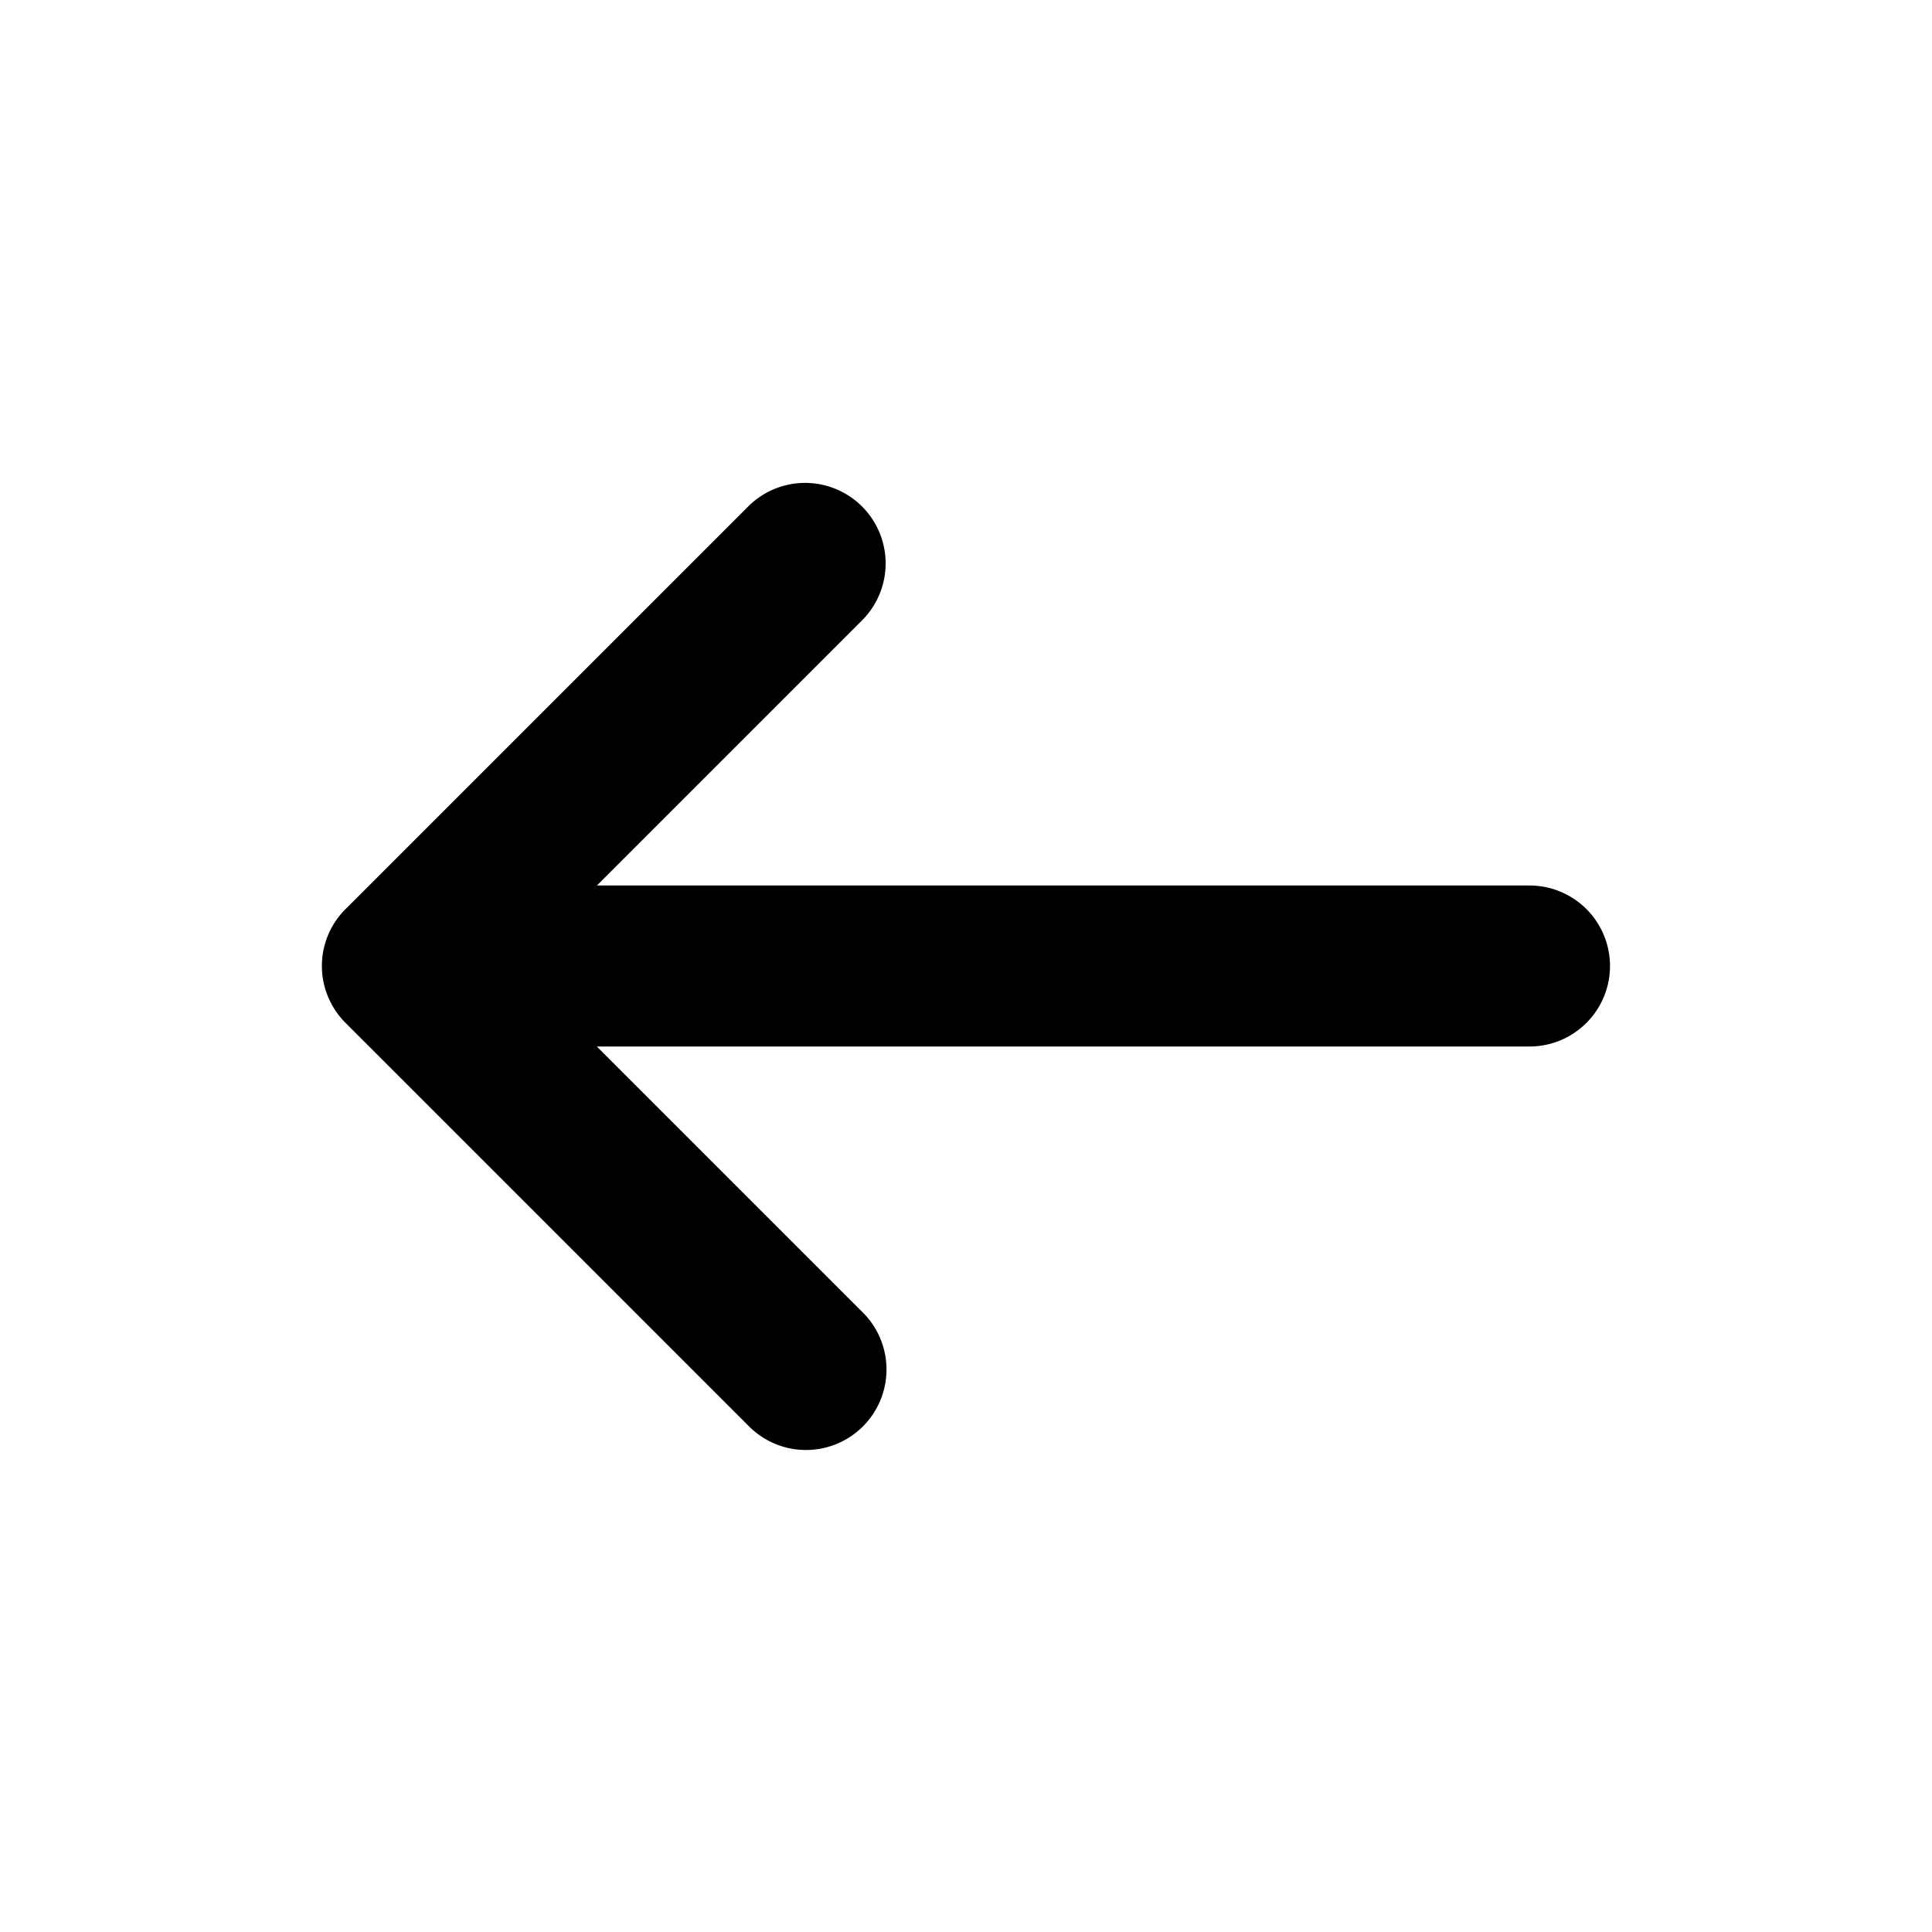 <svg xmlns="http://www.w3.org/2000/svg" viewBox="0 0 24 24"><path role="presentation" d="M7.415 11l3.295-3.295a1 1 0 00-1.417-1.412l-4.98 4.98a.997.997 0 00-.025 1.429l5.005 5.005a1 1 0 101.414-1.414L7.414 13H19a1 1 0 000-2H7.415z"/></svg>